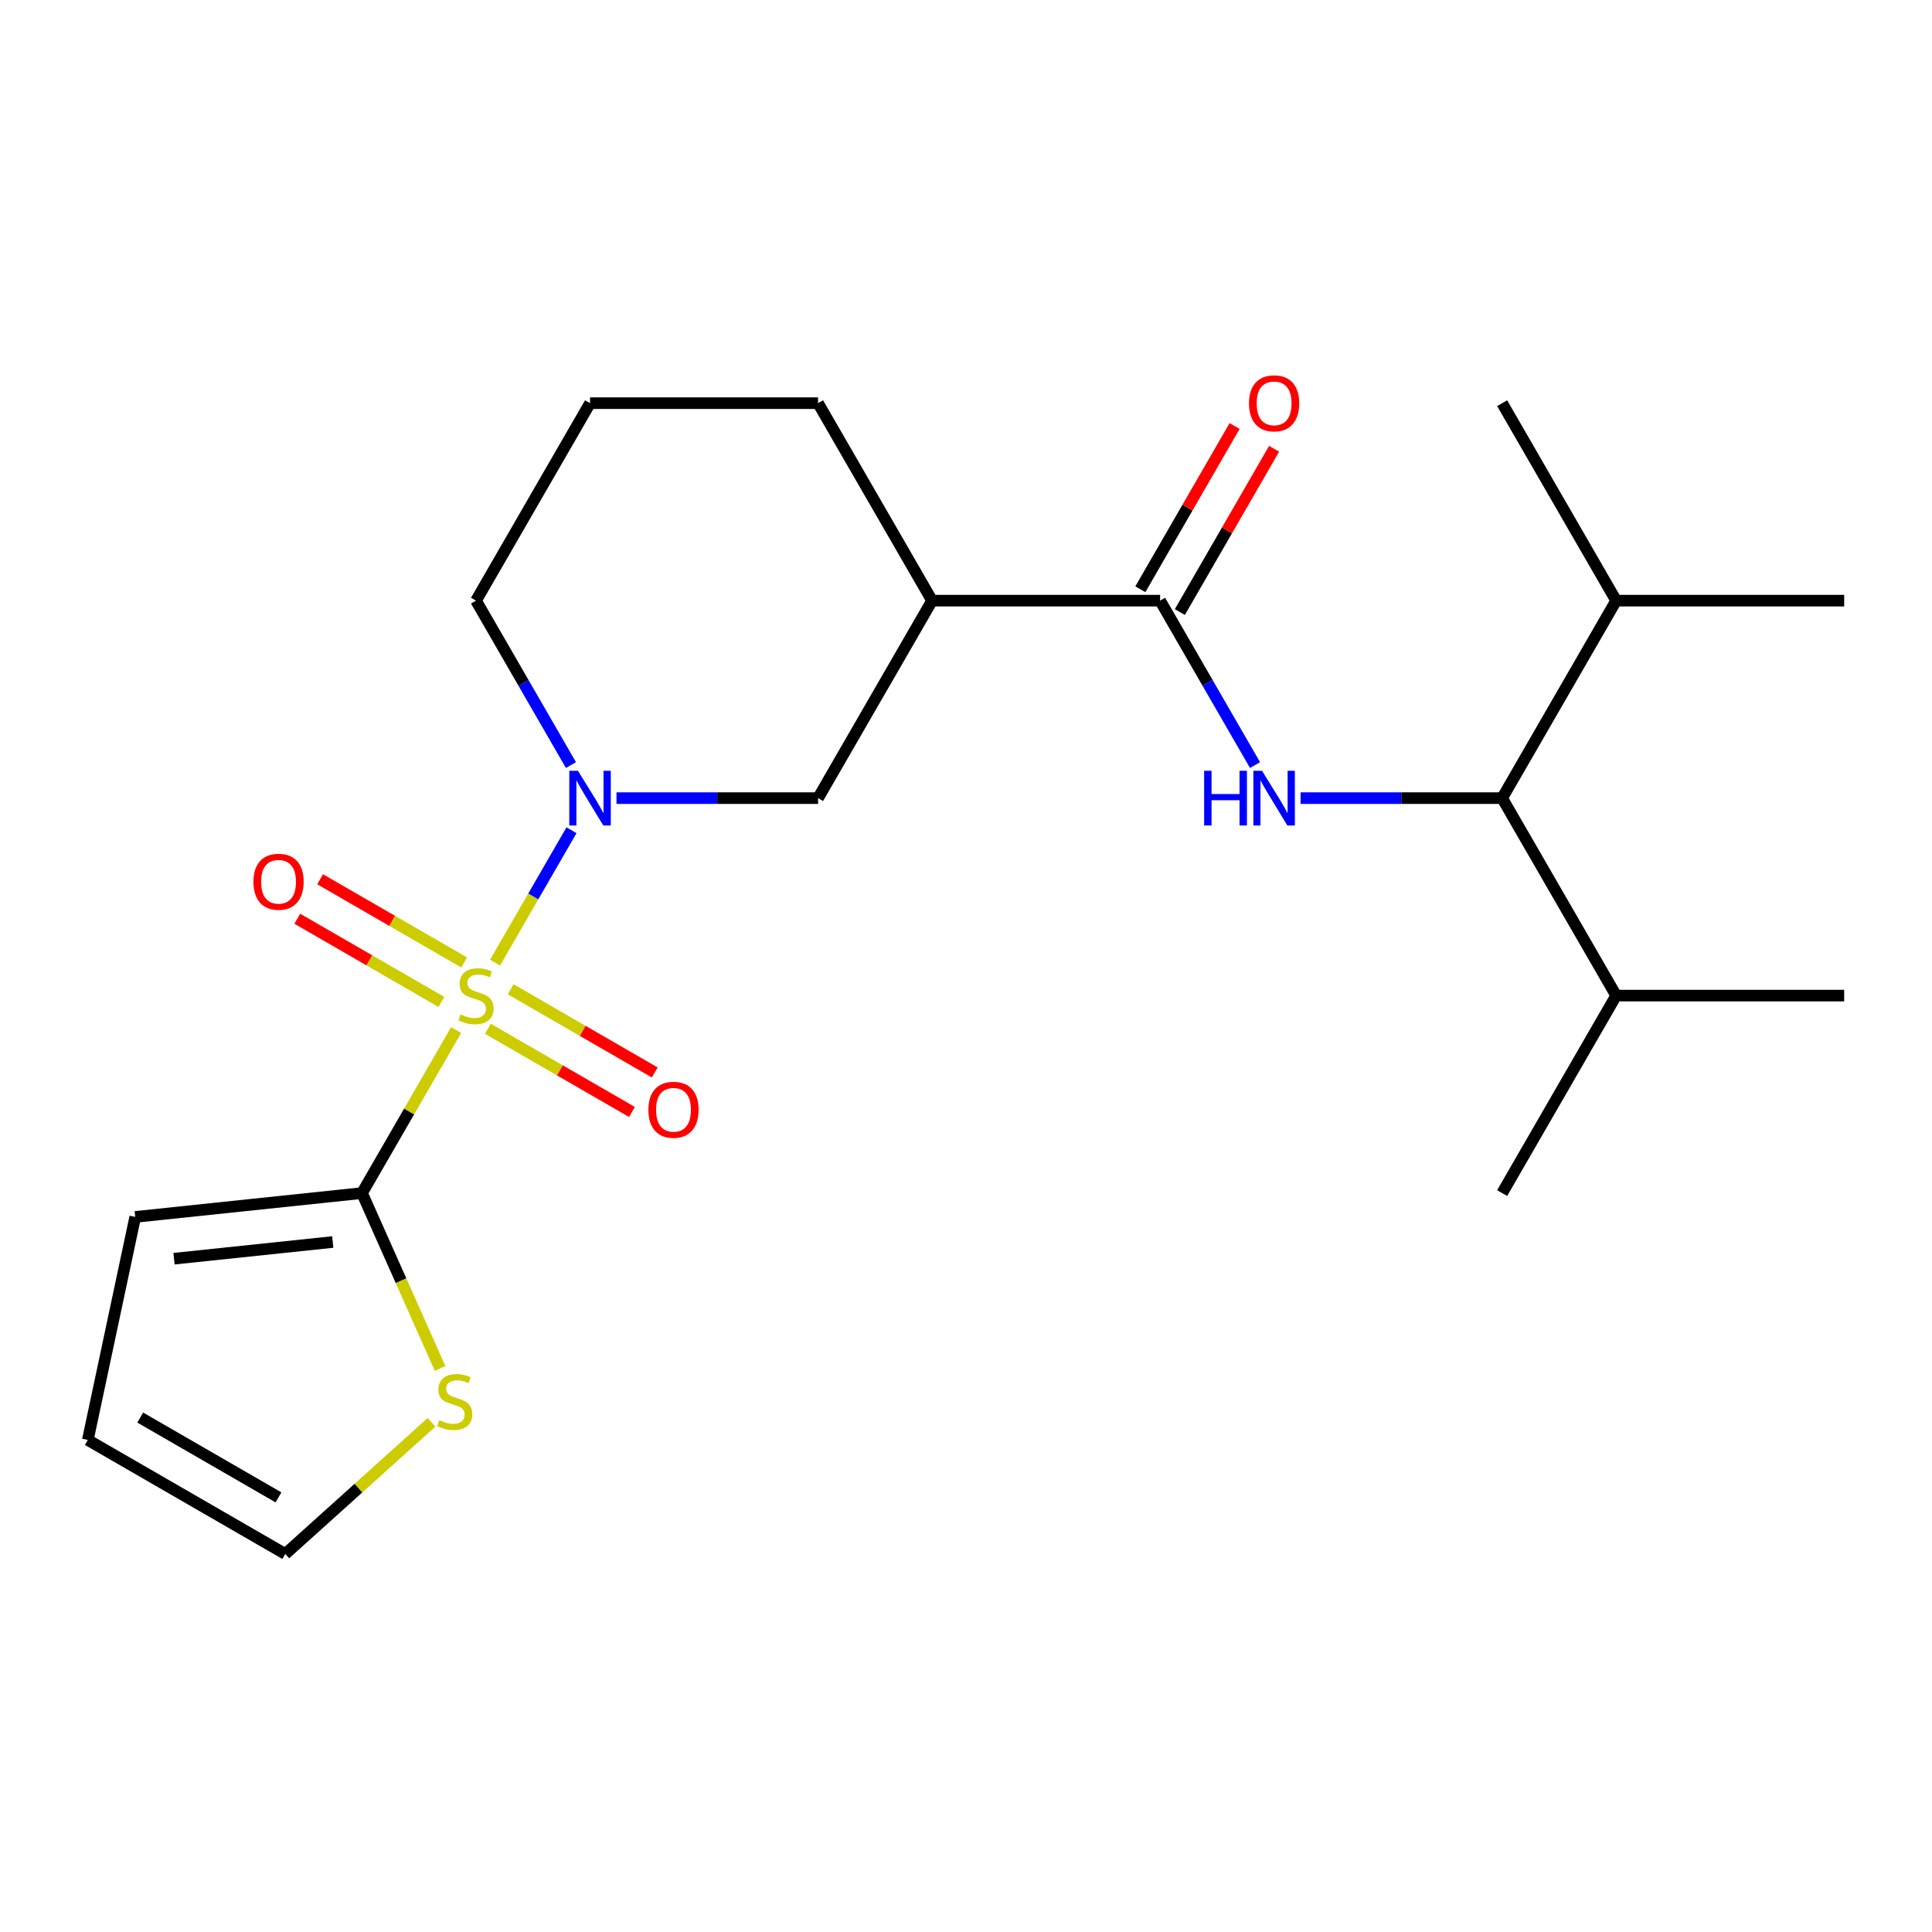 <?xml version='1.0' encoding='iso-8859-1'?>
<svg version='1.1' baseProfile='full'
              xmlns='http://www.w3.org/2000/svg'
                      xmlns:rdkit='http://www.rdkit.org/xml'
                      xmlns:xlink='http://www.w3.org/1999/xlink'
                  xml:space='preserve'
width='1000px' height='1000px' viewBox='0 0 1000 1000'>
<!-- END OF HEADER -->
<rect style='opacity:1.0;fill:#FFFFFF;stroke:none' width='1000' height='1000' x='0' y='0'> </rect>
<path class='bond-0' d='M 256.242,498.254 L 276.024,463.991' style='fill:none;fill-rule:evenodd;stroke:#CCCC00;stroke-width:6px;stroke-linecap:butt;stroke-linejoin:miter;stroke-opacity:1' />
<path class='bond-0' d='M 276.024,463.991 L 295.806,429.728' style='fill:none;fill-rule:evenodd;stroke:#0000FF;stroke-width:6px;stroke-linecap:butt;stroke-linejoin:miter;stroke-opacity:1' />
<path class='bond-1' d='M 236.092,533.155 L 211.733,575.346' style='fill:none;fill-rule:evenodd;stroke:#CCCC00;stroke-width:6px;stroke-linecap:butt;stroke-linejoin:miter;stroke-opacity:1' />
<path class='bond-1' d='M 211.733,575.346 L 187.374,617.538' style='fill:none;fill-rule:evenodd;stroke:#000000;stroke-width:6px;stroke-linecap:butt;stroke-linejoin:miter;stroke-opacity:1' />
<path class='bond-8' d='M 252.516,532.491 L 289.806,554.021' style='fill:none;fill-rule:evenodd;stroke:#CCCC00;stroke-width:6px;stroke-linecap:butt;stroke-linejoin:miter;stroke-opacity:1' />
<path class='bond-8' d='M 289.806,554.021 L 327.096,575.55' style='fill:none;fill-rule:evenodd;stroke:#FF0000;stroke-width:6px;stroke-linecap:butt;stroke-linejoin:miter;stroke-opacity:1' />
<path class='bond-8' d='M 264.319,512.049 L 301.609,533.578' style='fill:none;fill-rule:evenodd;stroke:#CCCC00;stroke-width:6px;stroke-linecap:butt;stroke-linejoin:miter;stroke-opacity:1' />
<path class='bond-8' d='M 301.609,533.578 L 338.899,555.107' style='fill:none;fill-rule:evenodd;stroke:#FF0000;stroke-width:6px;stroke-linecap:butt;stroke-linejoin:miter;stroke-opacity:1' />
<path class='bond-9' d='M 240.257,498.157 L 202.967,476.628' style='fill:none;fill-rule:evenodd;stroke:#CCCC00;stroke-width:6px;stroke-linecap:butt;stroke-linejoin:miter;stroke-opacity:1' />
<path class='bond-9' d='M 202.967,476.628 L 165.678,455.098' style='fill:none;fill-rule:evenodd;stroke:#FF0000;stroke-width:6px;stroke-linecap:butt;stroke-linejoin:miter;stroke-opacity:1' />
<path class='bond-9' d='M 228.455,518.6 L 191.165,497.07' style='fill:none;fill-rule:evenodd;stroke:#CCCC00;stroke-width:6px;stroke-linecap:butt;stroke-linejoin:miter;stroke-opacity:1' />
<path class='bond-9' d='M 191.165,497.07 L 153.875,475.541' style='fill:none;fill-rule:evenodd;stroke:#FF0000;stroke-width:6px;stroke-linecap:butt;stroke-linejoin:miter;stroke-opacity:1' />
<path class='bond-5' d='M 319.091,413.11 L 371.259,413.11' style='fill:none;fill-rule:evenodd;stroke:#0000FF;stroke-width:6px;stroke-linecap:butt;stroke-linejoin:miter;stroke-opacity:1' />
<path class='bond-5' d='M 371.259,413.11 L 423.426,413.11' style='fill:none;fill-rule:evenodd;stroke:#000000;stroke-width:6px;stroke-linecap:butt;stroke-linejoin:miter;stroke-opacity:1' />
<path class='bond-16' d='M 295.521,396 L 270.954,353.448' style='fill:none;fill-rule:evenodd;stroke:#0000FF;stroke-width:6px;stroke-linecap:butt;stroke-linejoin:miter;stroke-opacity:1' />
<path class='bond-16' d='M 270.954,353.448 L 246.387,310.896' style='fill:none;fill-rule:evenodd;stroke:#000000;stroke-width:6px;stroke-linecap:butt;stroke-linejoin:miter;stroke-opacity:1' />
<path class='bond-7' d='M 187.374,617.538 L 207.576,662.914' style='fill:none;fill-rule:evenodd;stroke:#000000;stroke-width:6px;stroke-linecap:butt;stroke-linejoin:miter;stroke-opacity:1' />
<path class='bond-7' d='M 207.576,662.914 L 227.779,708.29' style='fill:none;fill-rule:evenodd;stroke:#CCCC00;stroke-width:6px;stroke-linecap:butt;stroke-linejoin:miter;stroke-opacity:1' />
<path class='bond-10' d='M 187.374,617.538 L 69.994,629.875' style='fill:none;fill-rule:evenodd;stroke:#000000;stroke-width:6px;stroke-linecap:butt;stroke-linejoin:miter;stroke-opacity:1' />
<path class='bond-10' d='M 172.234,642.865 L 90.068,651.501' style='fill:none;fill-rule:evenodd;stroke:#000000;stroke-width:6px;stroke-linecap:butt;stroke-linejoin:miter;stroke-opacity:1' />
<path class='bond-2' d='M 600.466,310.896 L 482.44,310.896' style='fill:none;fill-rule:evenodd;stroke:#000000;stroke-width:6px;stroke-linecap:butt;stroke-linejoin:miter;stroke-opacity:1' />
<path class='bond-3' d='M 600.466,310.896 L 625.033,353.448' style='fill:none;fill-rule:evenodd;stroke:#000000;stroke-width:6px;stroke-linecap:butt;stroke-linejoin:miter;stroke-opacity:1' />
<path class='bond-3' d='M 625.033,353.448 L 649.6,396' style='fill:none;fill-rule:evenodd;stroke:#0000FF;stroke-width:6px;stroke-linecap:butt;stroke-linejoin:miter;stroke-opacity:1' />
<path class='bond-11' d='M 610.687,316.798 L 635.081,274.546' style='fill:none;fill-rule:evenodd;stroke:#000000;stroke-width:6px;stroke-linecap:butt;stroke-linejoin:miter;stroke-opacity:1' />
<path class='bond-11' d='M 635.081,274.546 L 659.475,232.294' style='fill:none;fill-rule:evenodd;stroke:#FF0000;stroke-width:6px;stroke-linecap:butt;stroke-linejoin:miter;stroke-opacity:1' />
<path class='bond-11' d='M 590.245,304.995 L 614.639,262.743' style='fill:none;fill-rule:evenodd;stroke:#000000;stroke-width:6px;stroke-linecap:butt;stroke-linejoin:miter;stroke-opacity:1' />
<path class='bond-11' d='M 614.639,262.743 L 639.033,220.492' style='fill:none;fill-rule:evenodd;stroke:#FF0000;stroke-width:6px;stroke-linecap:butt;stroke-linejoin:miter;stroke-opacity:1' />
<path class='bond-6' d='M 673.17,413.11 L 725.338,413.11' style='fill:none;fill-rule:evenodd;stroke:#0000FF;stroke-width:6px;stroke-linecap:butt;stroke-linejoin:miter;stroke-opacity:1' />
<path class='bond-6' d='M 725.338,413.11 L 777.506,413.11' style='fill:none;fill-rule:evenodd;stroke:#000000;stroke-width:6px;stroke-linecap:butt;stroke-linejoin:miter;stroke-opacity:1' />
<path class='bond-4' d='M 482.44,310.896 L 423.426,413.11' style='fill:none;fill-rule:evenodd;stroke:#000000;stroke-width:6px;stroke-linecap:butt;stroke-linejoin:miter;stroke-opacity:1' />
<path class='bond-24' d='M 482.44,310.896 L 423.426,208.682' style='fill:none;fill-rule:evenodd;stroke:#000000;stroke-width:6px;stroke-linecap:butt;stroke-linejoin:miter;stroke-opacity:1' />
<path class='bond-14' d='M 777.506,413.11 L 836.519,515.324' style='fill:none;fill-rule:evenodd;stroke:#000000;stroke-width:6px;stroke-linecap:butt;stroke-linejoin:miter;stroke-opacity:1' />
<path class='bond-15' d='M 777.506,413.11 L 836.519,310.896' style='fill:none;fill-rule:evenodd;stroke:#000000;stroke-width:6px;stroke-linecap:butt;stroke-linejoin:miter;stroke-opacity:1' />
<path class='bond-12' d='M 223.349,736.193 L 185.508,770.264' style='fill:none;fill-rule:evenodd;stroke:#CCCC00;stroke-width:6px;stroke-linecap:butt;stroke-linejoin:miter;stroke-opacity:1' />
<path class='bond-12' d='M 185.508,770.264 L 147.668,804.336' style='fill:none;fill-rule:evenodd;stroke:#000000;stroke-width:6px;stroke-linecap:butt;stroke-linejoin:miter;stroke-opacity:1' />
<path class='bond-13' d='M 69.994,629.875 L 45.455,745.322' style='fill:none;fill-rule:evenodd;stroke:#000000;stroke-width:6px;stroke-linecap:butt;stroke-linejoin:miter;stroke-opacity:1' />
<path class='bond-23' d='M 147.668,804.336 L 45.455,745.322' style='fill:none;fill-rule:evenodd;stroke:#000000;stroke-width:6px;stroke-linecap:butt;stroke-linejoin:miter;stroke-opacity:1' />
<path class='bond-23' d='M 144.139,775.041 L 72.589,733.732' style='fill:none;fill-rule:evenodd;stroke:#000000;stroke-width:6px;stroke-linecap:butt;stroke-linejoin:miter;stroke-opacity:1' />
<path class='bond-21' d='M 836.519,515.324 L 954.545,515.324' style='fill:none;fill-rule:evenodd;stroke:#000000;stroke-width:6px;stroke-linecap:butt;stroke-linejoin:miter;stroke-opacity:1' />
<path class='bond-22' d='M 836.519,515.324 L 777.506,617.538' style='fill:none;fill-rule:evenodd;stroke:#000000;stroke-width:6px;stroke-linecap:butt;stroke-linejoin:miter;stroke-opacity:1' />
<path class='bond-19' d='M 836.519,310.896 L 954.545,310.896' style='fill:none;fill-rule:evenodd;stroke:#000000;stroke-width:6px;stroke-linecap:butt;stroke-linejoin:miter;stroke-opacity:1' />
<path class='bond-20' d='M 836.519,310.896 L 777.506,208.682' style='fill:none;fill-rule:evenodd;stroke:#000000;stroke-width:6px;stroke-linecap:butt;stroke-linejoin:miter;stroke-opacity:1' />
<path class='bond-18' d='M 246.387,310.896 L 305.4,208.682' style='fill:none;fill-rule:evenodd;stroke:#000000;stroke-width:6px;stroke-linecap:butt;stroke-linejoin:miter;stroke-opacity:1' />
<path class='bond-17' d='M 423.426,208.682 L 305.4,208.682' style='fill:none;fill-rule:evenodd;stroke:#000000;stroke-width:6px;stroke-linecap:butt;stroke-linejoin:miter;stroke-opacity:1' />
<path  class='atom-0' d='M 238.387 525.044
Q 238.707 525.164, 240.027 525.724
Q 241.347 526.284, 242.787 526.644
Q 244.267 526.964, 245.707 526.964
Q 248.387 526.964, 249.947 525.684
Q 251.507 524.364, 251.507 522.084
Q 251.507 520.524, 250.707 519.564
Q 249.947 518.604, 248.747 518.084
Q 247.547 517.564, 245.547 516.964
Q 243.027 516.204, 241.507 515.484
Q 240.027 514.764, 238.947 513.244
Q 237.907 511.724, 237.907 509.164
Q 237.907 505.604, 240.307 503.404
Q 242.747 501.204, 247.547 501.204
Q 250.827 501.204, 254.547 502.764
L 253.627 505.844
Q 250.227 504.444, 247.667 504.444
Q 244.907 504.444, 243.387 505.604
Q 241.867 506.724, 241.907 508.684
Q 241.907 510.204, 242.667 511.124
Q 243.467 512.044, 244.587 512.564
Q 245.747 513.084, 247.667 513.684
Q 250.227 514.484, 251.747 515.284
Q 253.267 516.084, 254.347 517.724
Q 255.467 519.324, 255.467 522.084
Q 255.467 526.004, 252.827 528.124
Q 250.227 530.204, 245.867 530.204
Q 243.347 530.204, 241.427 529.644
Q 239.547 529.124, 237.307 528.204
L 238.387 525.044
' fill='#CCCC00'/>
<path  class='atom-1' d='M 299.14 398.95
L 308.42 413.95
Q 309.34 415.43, 310.82 418.11
Q 312.3 420.79, 312.38 420.95
L 312.38 398.95
L 316.14 398.95
L 316.14 427.27
L 312.26 427.27
L 302.3 410.87
Q 301.14 408.95, 299.9 406.75
Q 298.7 404.55, 298.34 403.87
L 298.34 427.27
L 294.66 427.27
L 294.66 398.95
L 299.14 398.95
' fill='#0000FF'/>
<path  class='atom-4' d='M 623.259 398.95
L 627.099 398.95
L 627.099 410.99
L 641.579 410.99
L 641.579 398.95
L 645.419 398.95
L 645.419 427.27
L 641.579 427.27
L 641.579 414.19
L 627.099 414.19
L 627.099 427.27
L 623.259 427.27
L 623.259 398.95
' fill='#0000FF'/>
<path  class='atom-4' d='M 653.219 398.95
L 662.499 413.95
Q 663.419 415.43, 664.899 418.11
Q 666.379 420.79, 666.459 420.95
L 666.459 398.95
L 670.219 398.95
L 670.219 427.27
L 666.339 427.27
L 656.379 410.87
Q 655.219 408.95, 653.979 406.75
Q 652.779 404.55, 652.419 403.87
L 652.419 427.27
L 648.739 427.27
L 648.739 398.95
L 653.219 398.95
' fill='#0000FF'/>
<path  class='atom-8' d='M 227.379 735.081
Q 227.699 735.201, 229.019 735.761
Q 230.339 736.321, 231.779 736.681
Q 233.259 737.001, 234.699 737.001
Q 237.379 737.001, 238.939 735.721
Q 240.499 734.401, 240.499 732.121
Q 240.499 730.561, 239.699 729.601
Q 238.939 728.641, 237.739 728.121
Q 236.539 727.601, 234.539 727.001
Q 232.019 726.241, 230.499 725.521
Q 229.019 724.801, 227.939 723.281
Q 226.899 721.761, 226.899 719.201
Q 226.899 715.641, 229.299 713.441
Q 231.739 711.241, 236.539 711.241
Q 239.819 711.241, 243.539 712.801
L 242.619 715.881
Q 239.219 714.481, 236.659 714.481
Q 233.899 714.481, 232.379 715.641
Q 230.859 716.761, 230.899 718.721
Q 230.899 720.241, 231.659 721.161
Q 232.459 722.081, 233.579 722.601
Q 234.739 723.121, 236.659 723.721
Q 239.219 724.521, 240.739 725.321
Q 242.259 726.121, 243.339 727.761
Q 244.459 729.361, 244.459 732.121
Q 244.459 736.041, 241.819 738.161
Q 239.219 740.241, 234.859 740.241
Q 232.339 740.241, 230.419 739.681
Q 228.539 739.161, 226.299 738.241
L 227.379 735.081
' fill='#CCCC00'/>
<path  class='atom-9' d='M 335.601 574.417
Q 335.601 567.617, 338.961 563.817
Q 342.321 560.017, 348.601 560.017
Q 354.881 560.017, 358.241 563.817
Q 361.601 567.617, 361.601 574.417
Q 361.601 581.297, 358.201 585.217
Q 354.801 589.097, 348.601 589.097
Q 342.361 589.097, 338.961 585.217
Q 335.601 581.337, 335.601 574.417
M 348.601 585.897
Q 352.921 585.897, 355.241 583.017
Q 357.601 580.097, 357.601 574.417
Q 357.601 568.857, 355.241 566.057
Q 352.921 563.217, 348.601 563.217
Q 344.281 563.217, 341.921 566.017
Q 339.601 568.817, 339.601 574.417
Q 339.601 580.137, 341.921 583.017
Q 344.281 585.897, 348.601 585.897
' fill='#FF0000'/>
<path  class='atom-10' d='M 131.173 456.391
Q 131.173 449.591, 134.533 445.791
Q 137.893 441.991, 144.173 441.991
Q 150.453 441.991, 153.813 445.791
Q 157.173 449.591, 157.173 456.391
Q 157.173 463.271, 153.773 467.191
Q 150.373 471.071, 144.173 471.071
Q 137.933 471.071, 134.533 467.191
Q 131.173 463.311, 131.173 456.391
M 144.173 467.871
Q 148.493 467.871, 150.813 464.991
Q 153.173 462.071, 153.173 456.391
Q 153.173 450.831, 150.813 448.031
Q 148.493 445.191, 144.173 445.191
Q 139.853 445.191, 137.493 447.991
Q 135.173 450.791, 135.173 456.391
Q 135.173 462.111, 137.493 464.991
Q 139.853 467.871, 144.173 467.871
' fill='#FF0000'/>
<path  class='atom-12' d='M 646.479 208.762
Q 646.479 201.962, 649.839 198.162
Q 653.199 194.362, 659.479 194.362
Q 665.759 194.362, 669.119 198.162
Q 672.479 201.962, 672.479 208.762
Q 672.479 215.642, 669.079 219.562
Q 665.679 223.442, 659.479 223.442
Q 653.239 223.442, 649.839 219.562
Q 646.479 215.682, 646.479 208.762
M 659.479 220.242
Q 663.799 220.242, 666.119 217.362
Q 668.479 214.442, 668.479 208.762
Q 668.479 203.202, 666.119 200.402
Q 663.799 197.562, 659.479 197.562
Q 655.159 197.562, 652.799 200.362
Q 650.479 203.162, 650.479 208.762
Q 650.479 214.482, 652.799 217.362
Q 655.159 220.242, 659.479 220.242
' fill='#FF0000'/>
</svg>
